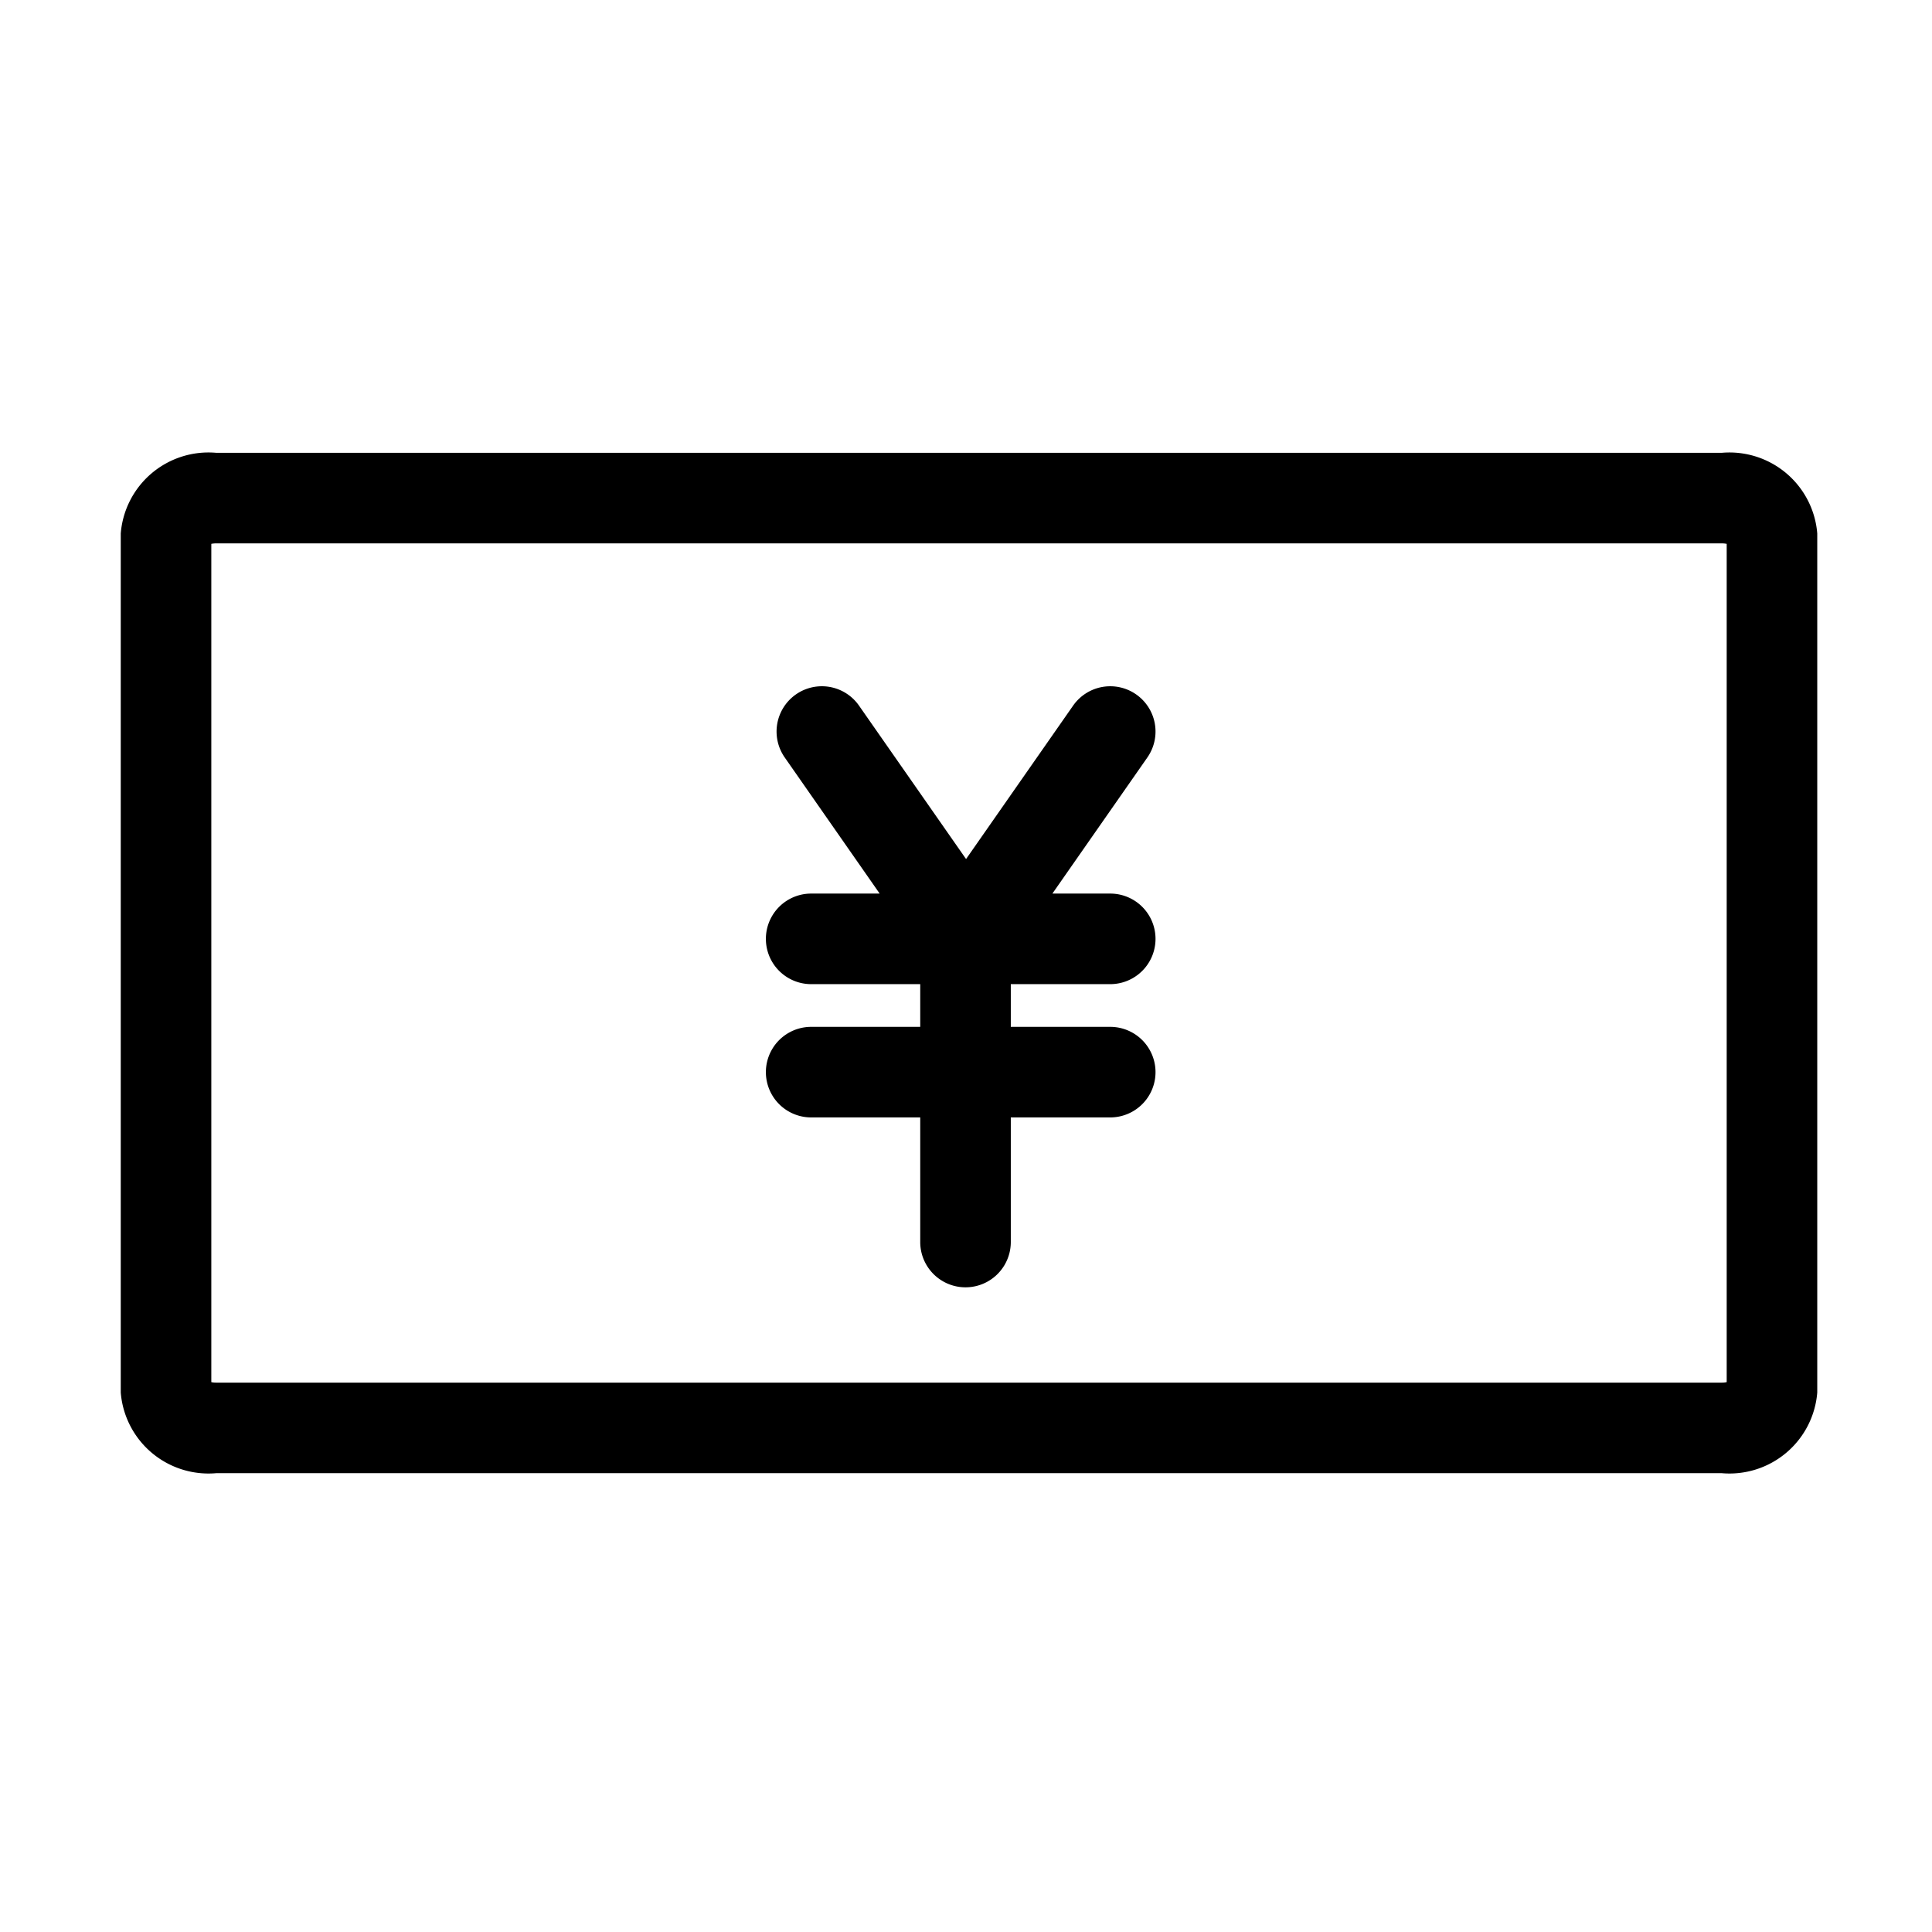 <svg xmlns="http://www.w3.org/2000/svg" width="64" height="64" viewBox="0 0 64 64">
    <g data-name="グループ 6728">
        <path data-name="長方形 707" style="fill:none" d="M0 0h64v64H0z"/>
        <g data-name="グループ 6727">
            <path data-name="パス 4516" d="M37.636 23.003a1.5 1.5 0 0 0-2.088.372l-3.546 5.082-3.546-5.082a1.5 1.5 0 0 0-2.461 1.717l3.145 4.509h-2.269a1.5 1.5 0 0 0 0 3h3.613v1.415h-3.613a1.5 1.5 0 0 0 0 3h3.613v4.128a1.5 1.5 0 0 0 3 0v-4.128h3.294a1.5 1.5 0 0 0 0-3h-3.294v-1.415h3.294a1.5 1.5 0 0 0 0-3h-1.916l3.146-4.509a1.5 1.5 0 0 0-.372-2.089z"/>
            <path data-name="パス 4517" d="M57.037 15H7.162A2.916 2.916 0 0 0 4 17.672v28.457a2.916 2.916 0 0 0 3.162 2.672h49.875a2.917 2.917 0 0 0 3.162-2.672V17.672A2.917 2.917 0 0 0 57.037 15zm.162 30.785a.825.825 0 0 1-.162.016H7.162A.81.81 0 0 1 7 45.785V18.016A.815.815 0 0 1 7.162 18h49.875a.83.83 0 0 1 .162.016z"/>
        </g>
    </g>
</svg>
